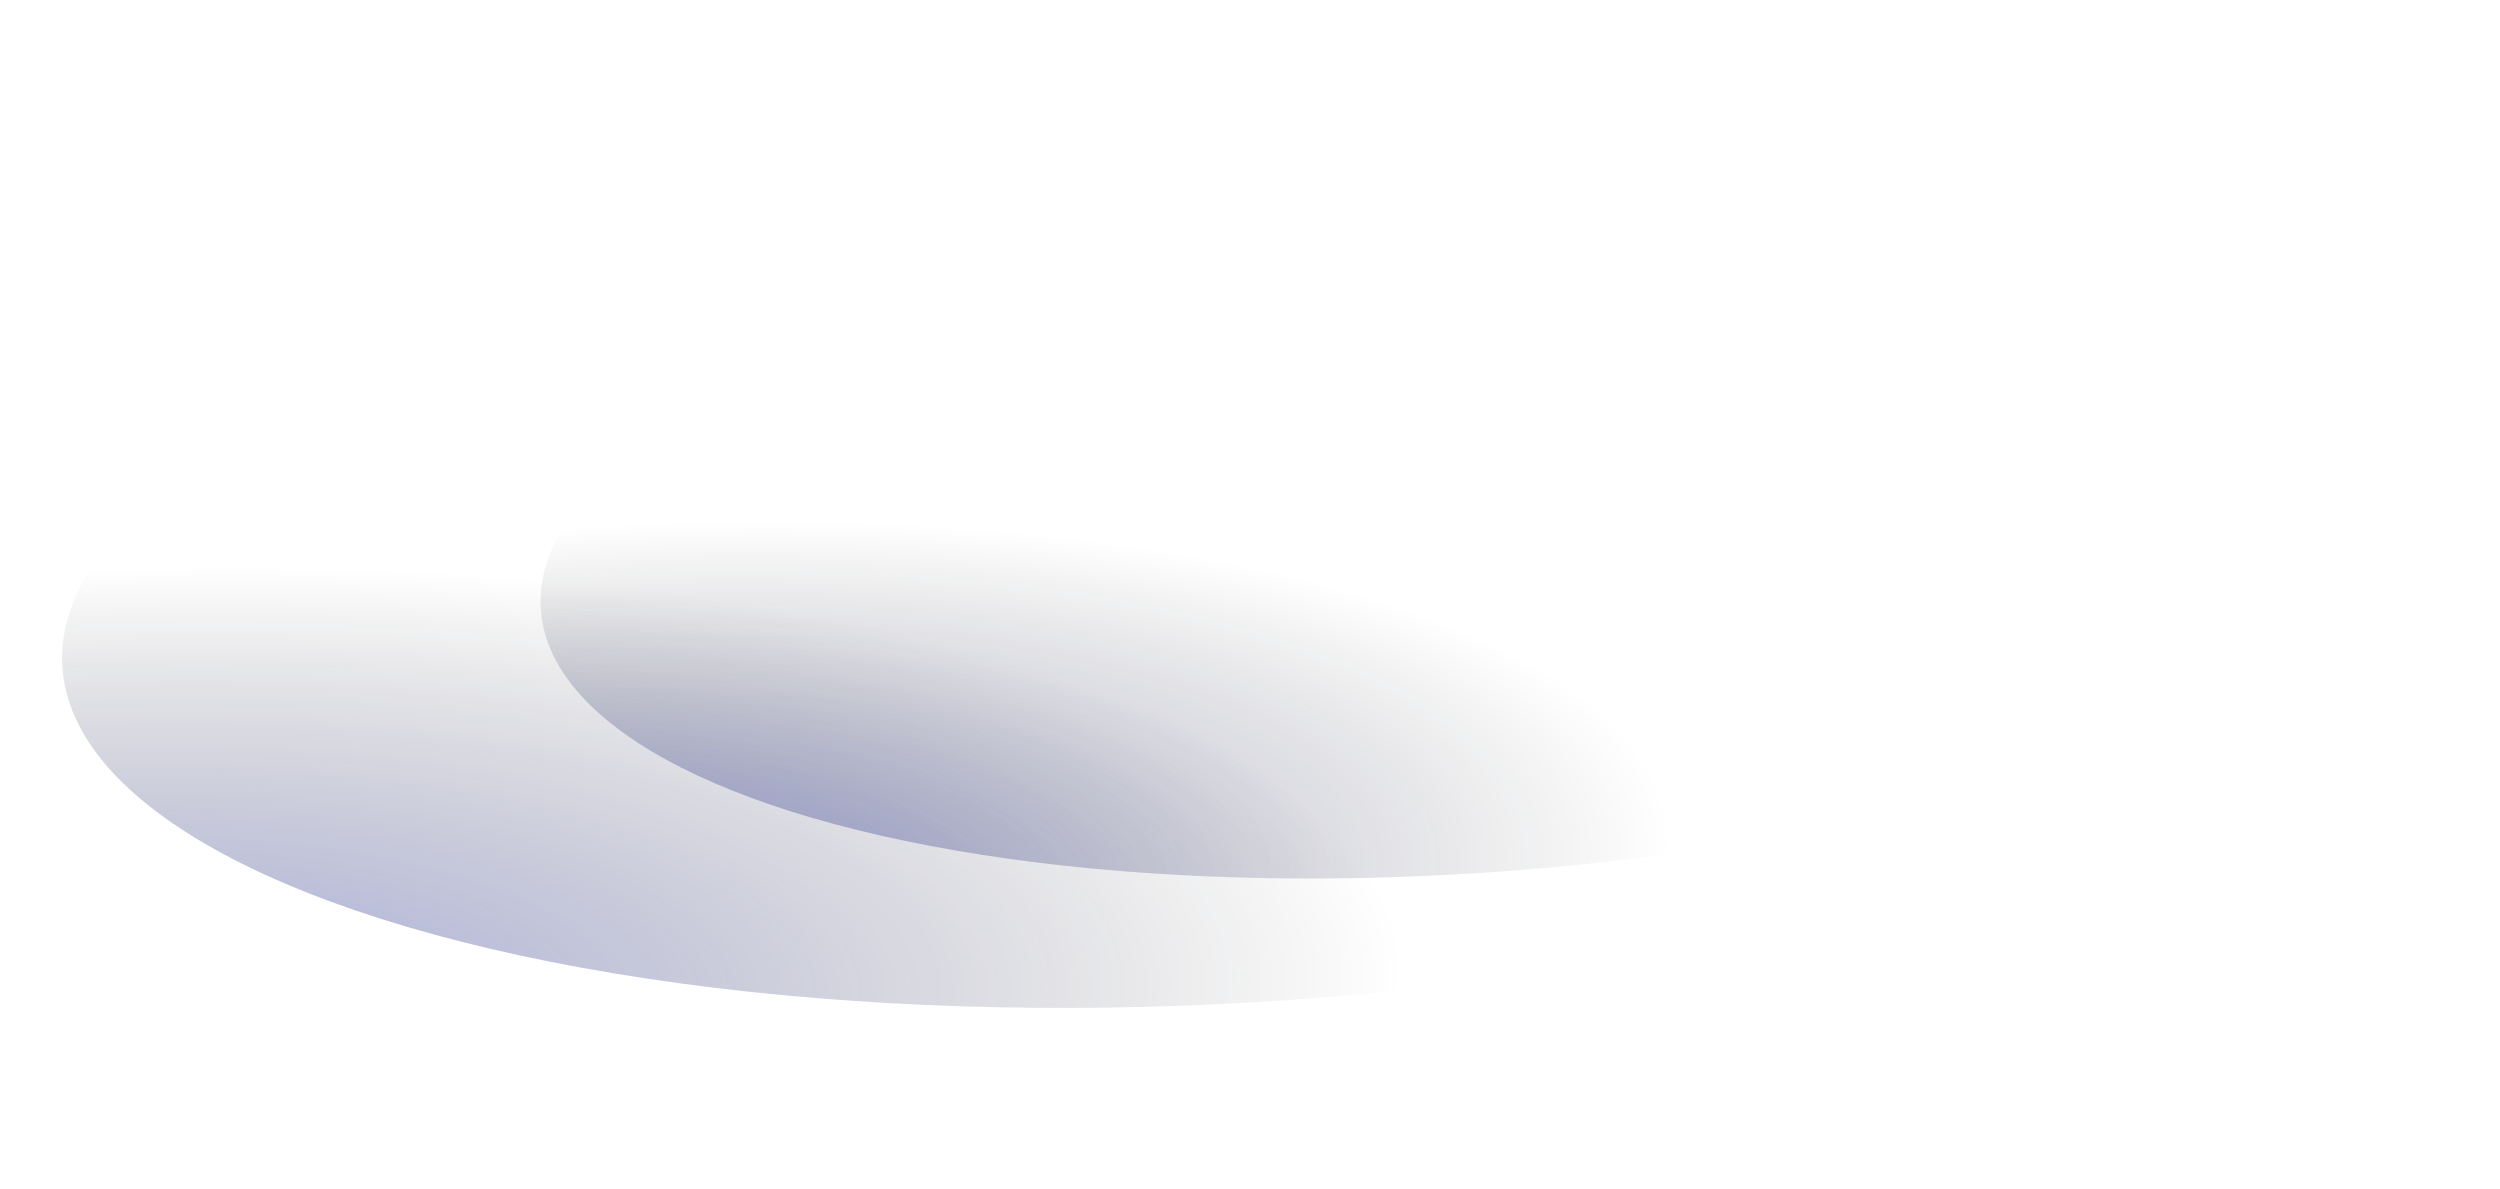 <svg width="1089" height="518" viewBox="0 0 1089 518" fill="none" xmlns="http://www.w3.org/2000/svg">
<g filter="url(#filter0_f_257_110)">
<ellipse rx="496.091" ry="171.837" transform="matrix(-0.999 0.048 0.048 0.999 522.71 265.746)" fill="url(#paint0_radial_257_110)"/>
</g>
<g filter="url(#filter1_f_257_110)">
<ellipse rx="413.91" ry="145.563" transform="matrix(-0.997 0.077 0.077 0.997 648.289 234.091)" fill="url(#paint1_radial_257_110)"/>
</g>
<defs>
<filter id="filter0_f_257_110" x="9.292" y="74.645" width="1026.84" height="382.201" filterUnits="userSpaceOnUse" color-interpolation-filters="sRGB">
<feFlood flood-opacity="0" result="BackgroundImageFix"/>
<feBlend mode="normal" in="SourceGraphic" in2="BackgroundImageFix" result="shape"/>
<feGaussianBlur stdDeviation="8.91" result="effect1_foregroundBlur_257_110"/>
</filter>
<filter id="filter1_f_257_110" x="226.974" y="76.965" width="842.63" height="314.251" filterUnits="userSpaceOnUse" color-interpolation-filters="sRGB">
<feFlood flood-opacity="0" result="BackgroundImageFix"/>
<feBlend mode="normal" in="SourceGraphic" in2="BackgroundImageFix" result="shape"/>
<feGaussianBlur stdDeviation="4.243" result="effect1_foregroundBlur_257_110"/>
</filter>
<radialGradient id="paint0_radial_257_110" cx="0" cy="0" r="1" gradientUnits="userSpaceOnUse" gradientTransform="translate(496.091 158.535) rotate(90) scale(200.1 577.687)">
<stop offset="0.13" stop-color="#333FAD" stop-opacity="0.4"/>
<stop offset="1" stop-opacity="0"/>
</radialGradient>
<radialGradient id="paint1_radial_257_110" cx="0" cy="0" r="1" gradientUnits="userSpaceOnUse" gradientTransform="translate(413.91 134.296) rotate(90) scale(169.505 481.988)">
<stop offset="0.13" stop-color="#333FAD" stop-opacity="0.4"/>
<stop offset="1" stop-opacity="0"/>
</radialGradient>
</defs>
</svg>
